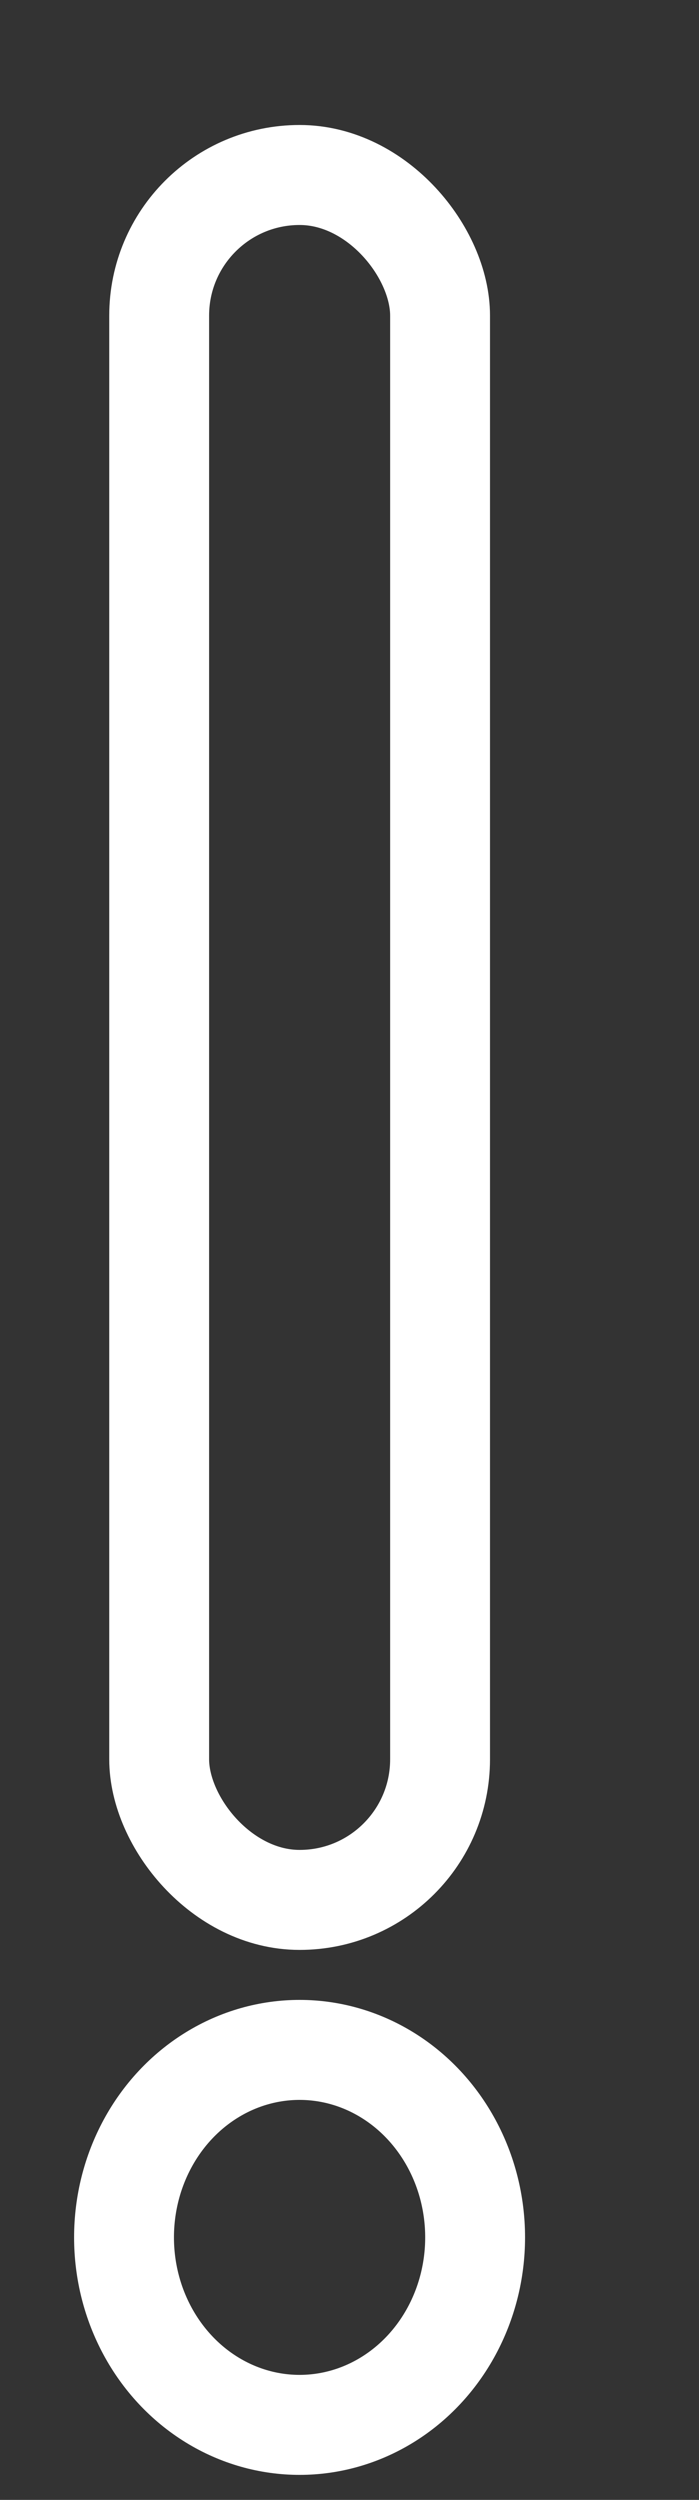 <?xml version="1.0" encoding="UTF-8"?>
<svg width="7px" height="25px" viewBox="0 0 7 25" version="1.1" xmlns="http://www.w3.org/2000/svg" xmlns:xlink="http://www.w3.org/1999/xlink">
    <rect x="0" y="0" width="7" height="25" fill="#333333" stroke="none"/>
    <title>Group</title>
    <g id="UI" stroke="none" stroke-width="1" fill="none" fill-rule="evenodd">
        <g id="Artboard" transform="translate(-155, -95)" stroke="#FFFFFF">
            <g id="Icon-Profile-Blue" transform="translate(143, 93)">
                <g id="Group" transform="translate(13.242, 3.75)">
                    <ellipse id="Oval" cx="1.758" cy="20.625" rx="1.758" ry="1.875"></ellipse>
                    <rect id="Rectangle" x="0.352" y="0" width="2.813" height="17.25" rx="1.406"></rect>
                </g>
            </g>
        </g>
    </g>
</svg>